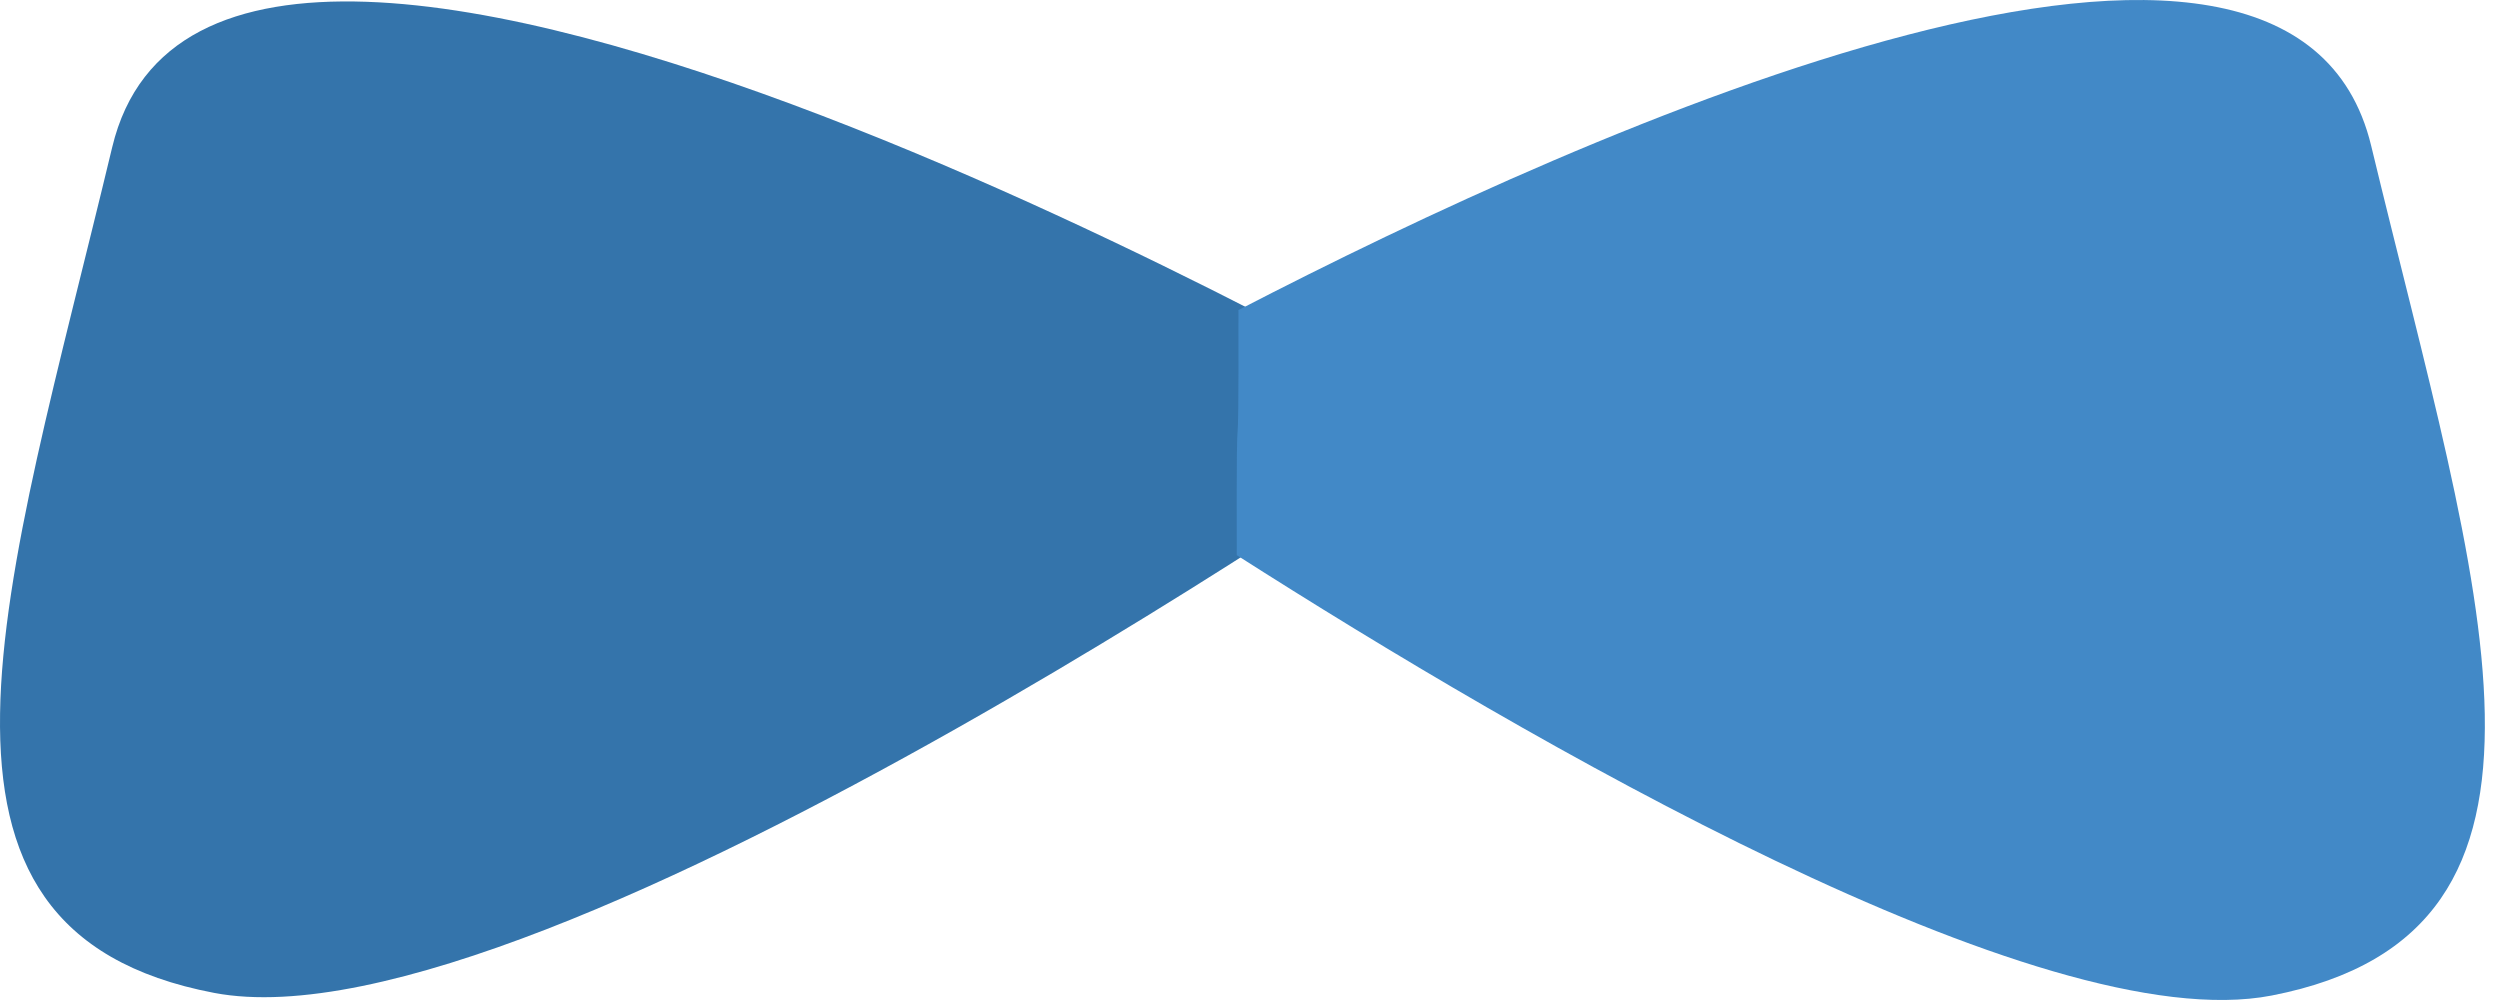 <svg width="75" height="30" viewBox="0 0 75 30" fill="none" xmlns="http://www.w3.org/2000/svg">
<path d="M43.548 12.531C43.548 12.531 6.563 -8.931 3.366 4.417C0.169 17.765 -3.427 27.911 6.425 29.787C16.278 31.662 43.548 12.531 43.548 12.531Z" fill="#3474AB"/>
<path d="M37.153 9.302C47.747 3.818 68.735 -5.58 71.135 4.372C74.363 17.764 77.99 27.953 68.15 29.866C61.245 31.206 45.715 22.151 37.103 16.655C37.09 10.149 37.165 15.714 37.153 9.302Z" fill="#4289C7"/>
</svg>
